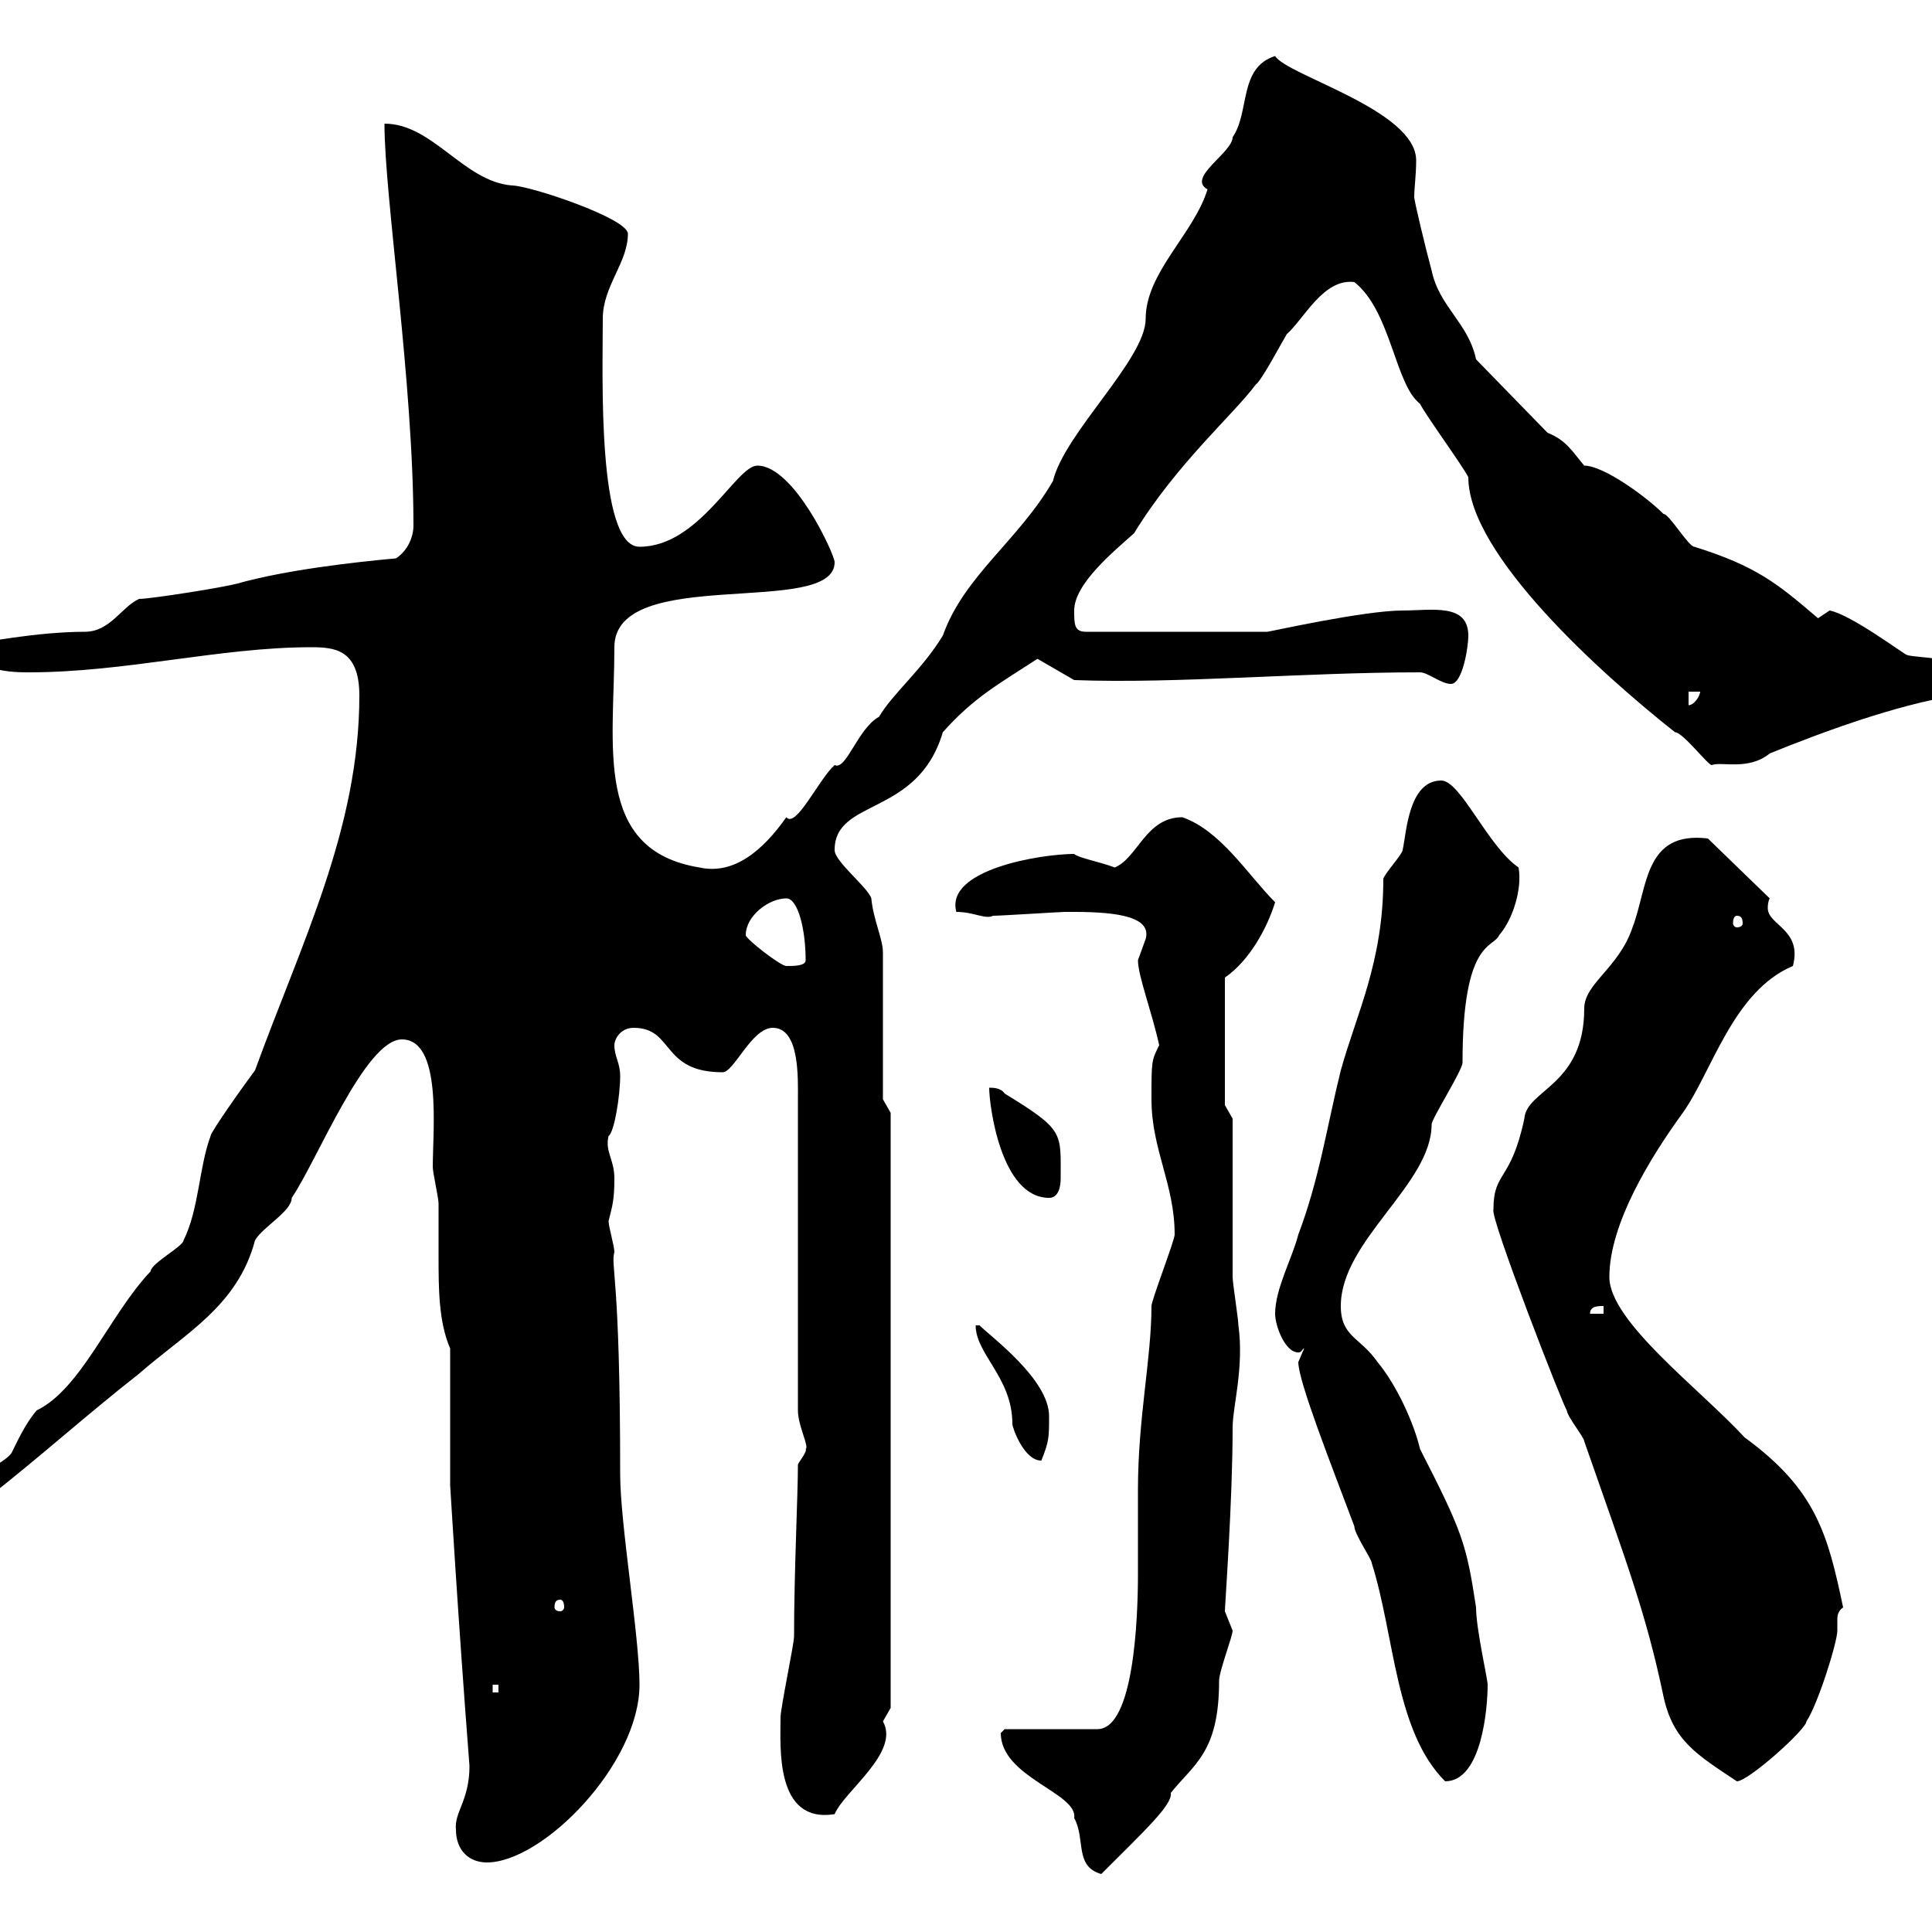 <svg xmlns="http://www.w3.org/2000/svg" xmlns:xlink="http://www.w3.org/1999/xlink" width="300" height="300"><path d="M155.40 269.10C155.40 276 167.40 278.40 166.80 282.30C168.60 285.60 166.80 289.80 171 291C177.90 284.10 182.10 280.20 181.80 278.40C185.40 273.90 189.30 272.10 189.30 261C189.30 259.50 191.40 254.10 191.40 253.20C191.40 253.20 190.20 250.20 190.20 250.20C190.20 249.30 191.40 233.10 191.40 221.70C191.40 218.40 193.20 212.40 192.30 205.80C192.30 204.90 191.40 199.20 191.40 198.30C191.40 194.40 191.40 177.30 191.40 173.70L190.20 171.60L190.20 151.80C194.10 149.10 196.80 144 198 140.10C193.80 135.90 189.60 129 183.60 126.90C177.90 126.90 176.70 133.20 173.10 134.70C170.70 133.80 167.40 133.20 166.80 132.60C161.70 132.60 146.70 135 148.50 141.60C151.20 141.60 153 142.80 154.20 142.20C155.40 142.20 164.70 141.60 165.30 141.60C165.30 141.60 165.30 141.60 166.80 141.60C174 141.60 178.80 142.50 177.90 145.80C177.90 145.80 176.70 149.10 176.70 149.10C176.70 151.50 178.80 156.90 180 162.30C178.80 164.70 178.80 164.70 178.80 170.70C178.80 178.50 182.40 183.90 182.40 191.70C182.40 192.60 178.80 201.90 178.80 202.80C178.80 210.90 176.70 220.20 176.70 231.30C176.70 236.10 176.70 240.30 176.70 244.50C176.70 251.10 176.10 268.50 170.40 268.50L156 268.50C156 268.50 155.40 269.10 155.40 269.10ZM70.80 284.10C70.80 287.40 72.90 289.20 75.60 289.20C84.30 289.20 99.30 273.90 99.30 261.60C99.30 254.10 96.30 236.70 96.30 228.90C96.30 197.70 94.80 196.80 95.40 194.40C95.40 193.50 94.50 190.50 94.50 189.60C95.10 187.20 95.40 186.30 95.40 183C95.40 180 93.90 178.80 94.50 176.40C95.40 175.80 96.30 170.10 96.30 167.10C96.30 165 95.40 164.10 95.40 162.30C95.40 161.40 96.30 159.60 98.40 159.60C104.70 159.60 102.60 166.50 112.20 166.50C114 166.50 116.70 159.60 120 159.60C124.20 159.60 123.90 167.40 123.90 170.70L123.90 219C123.90 221.40 125.70 224.70 125.10 225C125.40 225.30 124.20 226.80 123.90 227.40C123.90 232.20 123.30 244.20 123.30 254.10C123.30 255.30 121.20 265.20 121.20 266.70C121.20 271.20 120.30 283.20 129.60 281.70C131.10 278.10 139.80 272.10 137.10 267.30C137.10 267.30 138.30 265.20 138.30 265.20L138.30 172.80L137.10 170.70L137.10 147.90C137.10 145.80 135.60 142.80 135.30 139.50C134.70 137.70 129.60 133.80 129.60 132C129.60 123.90 142.50 126.90 146.40 113.70C151.20 108.30 155.10 106.20 161.10 102.30L166.80 105.60C182.70 106.20 202.20 104.40 220.50 104.40C221.70 104.40 223.80 106.20 225.30 106.20C227.10 106.20 228 100.50 228 98.70C228 93.60 222.30 94.80 217.80 94.80C211.80 94.80 197.10 98.10 196.80 98.10L168.60 98.10C166.80 98.10 166.80 96.90 166.80 94.80C166.80 90.60 173.10 85.50 176.10 82.80C182.70 72 191.70 64.20 195 59.70C195.90 59.10 198.90 53.40 199.80 51.90C202.50 49.50 205.50 43.20 210.30 43.80C216 48.30 216.60 59.70 220.50 62.70C221.40 64.50 227.10 72.30 228 74.10C228 86.10 248.70 104.70 260.10 113.70C261.30 113.70 265.20 118.80 265.80 118.80C267.30 118.20 271.50 119.70 274.80 117C282.90 113.70 294.30 109.50 303.60 108C305.10 108 305.10 106.20 305.10 105.60C305.10 101.70 297.90 102.30 296.10 101.70C295.80 101.70 287.40 95.40 284.10 94.80C284.10 94.80 282.30 96 282.30 96C276 90.60 272.70 87.90 263.10 84.90C262.20 84.90 259.20 79.80 258.30 79.80C255.60 77.10 249 72.30 246 72.30C244.20 70.20 243.30 68.40 240.30 67.20L229.20 55.80C228 50.10 223.50 47.70 222.30 42C221.40 38.70 219.60 31.20 219.60 30.60C219.60 29.10 219.90 27.30 219.90 24.90C219.90 17.10 199.80 11.70 198 8.70C192.30 10.50 194.10 17.40 191.40 21.30C191.40 23.70 184.20 27.60 187.50 29.40C185.40 36.30 177.90 42.30 177.90 49.50C177.90 55.80 165.30 67.20 163.50 74.70C158.10 84 149.70 89.40 146.40 98.70C143.10 104.10 138.60 107.70 136.50 111.30C133.20 113.10 131.40 119.70 129.60 118.80C127.20 120.90 123.60 128.70 122.10 126.90C118.50 132 114 135.90 108.60 134.70C92.10 132 95.40 115.80 95.40 100.50C95.40 87.60 129.60 96 129.60 87.30C129.60 86.10 123.30 72.30 117.60 72.30C114.30 72.30 108.60 84.90 99.30 84.90C92.70 84.90 93.60 58.20 93.60 49.50C93.60 44.40 97.50 40.80 97.50 36.30C97.50 33.90 82.20 28.80 79.50 28.80C72 28.20 67.20 19.20 59.70 19.20C59.70 30.60 64.20 59.40 64.20 81.60C64.20 83.40 63.30 85.50 61.50 86.70C54.90 87.30 44.40 88.50 36.90 90.60C34.80 91.20 23.40 93 21.60 93C18.90 94.20 17.10 98.10 13.20 98.10C5.70 98.10-3.30 99.90-3.60 99.90C-4.80 104.40 2.40 104.40 4.50 104.40C19.50 104.40 34.20 100.50 48.30 100.50C51.90 100.50 55.80 100.80 55.80 108C55.80 128.70 46.80 146.40 39.60 166.20C37.80 168.60 32.70 175.80 32.70 176.40C30.90 181.20 30.90 187.80 28.50 192.60C28.50 193.50 23.40 196.20 23.40 197.40C17.10 204 12.60 215.70 5.70 219C3.90 221.10 2.70 223.80 1.80 225.60C0.60 227.40-5.10 229.50-5.10 230.70C-5.10 233.10-3 232.50-1.80 232.50C6.60 225.90 13.20 219.90 21.60 213.30C28.80 207 36.90 202.80 39.60 192.60C40.80 190.50 45.30 188.10 45.30 186C49.20 180.30 56.70 161.40 62.40 161.40C68.70 161.40 67.20 175.50 67.20 181.20C67.20 182.10 68.10 186 68.10 186.90C68.10 189.30 68.10 192 68.10 195C68.10 200.10 68.10 205.20 69.90 209.40C69.90 212.40 69.90 227.40 69.90 230.70C69.90 230.40 71.10 251.10 72.90 274.20C72.90 279.60 70.50 281.40 70.80 284.10ZM201.60 211.50C201.60 214.50 206.70 227.40 210.30 237C210.30 238.20 213 242.10 213 242.70C216.60 254.10 216.60 268.80 224.40 276.60C230.10 276.60 231 265.20 231 261.60C231 260.70 229.20 252.90 229.20 249.60C227.70 239.70 227.10 237.90 220.50 225C219.60 221.10 216.90 215.10 213.90 211.50C211.20 207.60 208.20 207.60 208.20 202.80C208.20 192.60 222.30 183.90 222.30 174.60C222.30 173.70 227.10 166.20 227.10 165C227.10 145.80 231.90 147.30 232.80 145.20C234.90 142.80 236.40 138 235.80 134.70C231 131.40 226.80 121.20 223.80 121.20C218.70 121.20 218.40 129.30 217.80 132C217.80 132.60 214.80 135.90 214.80 136.50C214.80 149.40 210.60 157.50 208.20 166.20C206.10 174.60 204.90 183 201.60 191.70C200.70 195.30 198 200.10 198 204C198 205.80 199.50 210 201.60 210C202.20 210 202.20 209.40 202.50 209.40C202.50 209.40 201.60 211.50 201.60 211.50ZM231.90 187.80C231.30 189 243 219 243.30 219C243.30 219.90 246 223.20 246 223.80C252.60 242.70 255.60 250.50 258.30 263.40C259.80 270.30 263.40 272.40 269.70 276.60C271.50 276.60 280.50 268.50 280.50 267.30C282.30 264.60 285.30 255 285.30 253.20C285.30 252.30 285.30 252 285.30 251.40C285.30 251.10 285.30 250.20 286.20 249.60C283.80 238.20 282 231.30 270.90 223.20C264 215.70 249.90 205.20 249.90 198.30C249.90 189.90 256.50 179.40 261.30 172.80C265.80 166.50 269.10 153.90 278.40 150C279.90 144.30 274.50 143.70 274.50 141C274.50 140.70 274.50 140.10 274.80 139.50L265.20 130.20C255.30 129 255.90 137.70 253.50 144C251.40 150.30 246 152.70 246 156.60C246 168.60 237 169.20 236.70 173.70C234.60 183.60 231.90 181.80 231.90 187.80ZM76.50 261.60L77.40 261.60L77.40 262.80L76.50 262.80ZM87 248.40C87.30 248.40 87.60 248.70 87.60 249.60C87.60 249.90 87.30 250.20 87 250.20C86.40 250.20 86.10 249.90 86.10 249.60C86.10 248.70 86.40 248.40 87 248.40ZM151.50 205.80C151.50 210.30 157.20 213.90 157.20 221.10C157.20 221.70 159 226.80 161.70 226.80C162.90 223.80 162.90 223.20 162.90 219.90C162.90 214.20 153.90 207.60 152.10 205.80ZM249 202.80L249 204L246.90 204C246.90 202.80 248.10 202.80 249 202.80ZM153.60 168.90C153.60 171.60 155.40 186 162.90 186C164.40 186 164.70 184.20 164.70 183C164.70 175.80 165.30 175.50 156 169.80C155.40 168.90 154.20 168.90 153.60 168.90ZM115.80 145.20C115.80 142.20 119.40 139.50 122.10 139.50C123.90 139.50 125.10 144.30 125.10 149.10C125.10 150 123.30 150 122.10 150C121.20 150 115.80 145.80 115.80 145.20ZM269.70 142.20C270.30 142.20 270.60 142.50 270.60 143.40C270.60 143.70 270.30 144 269.70 144C269.40 144 269.10 143.70 269.10 143.40C269.10 142.50 269.40 142.20 269.70 142.20ZM262.20 107.40L264 107.40C264 108 263.10 109.50 262.20 109.50Z"/></svg>